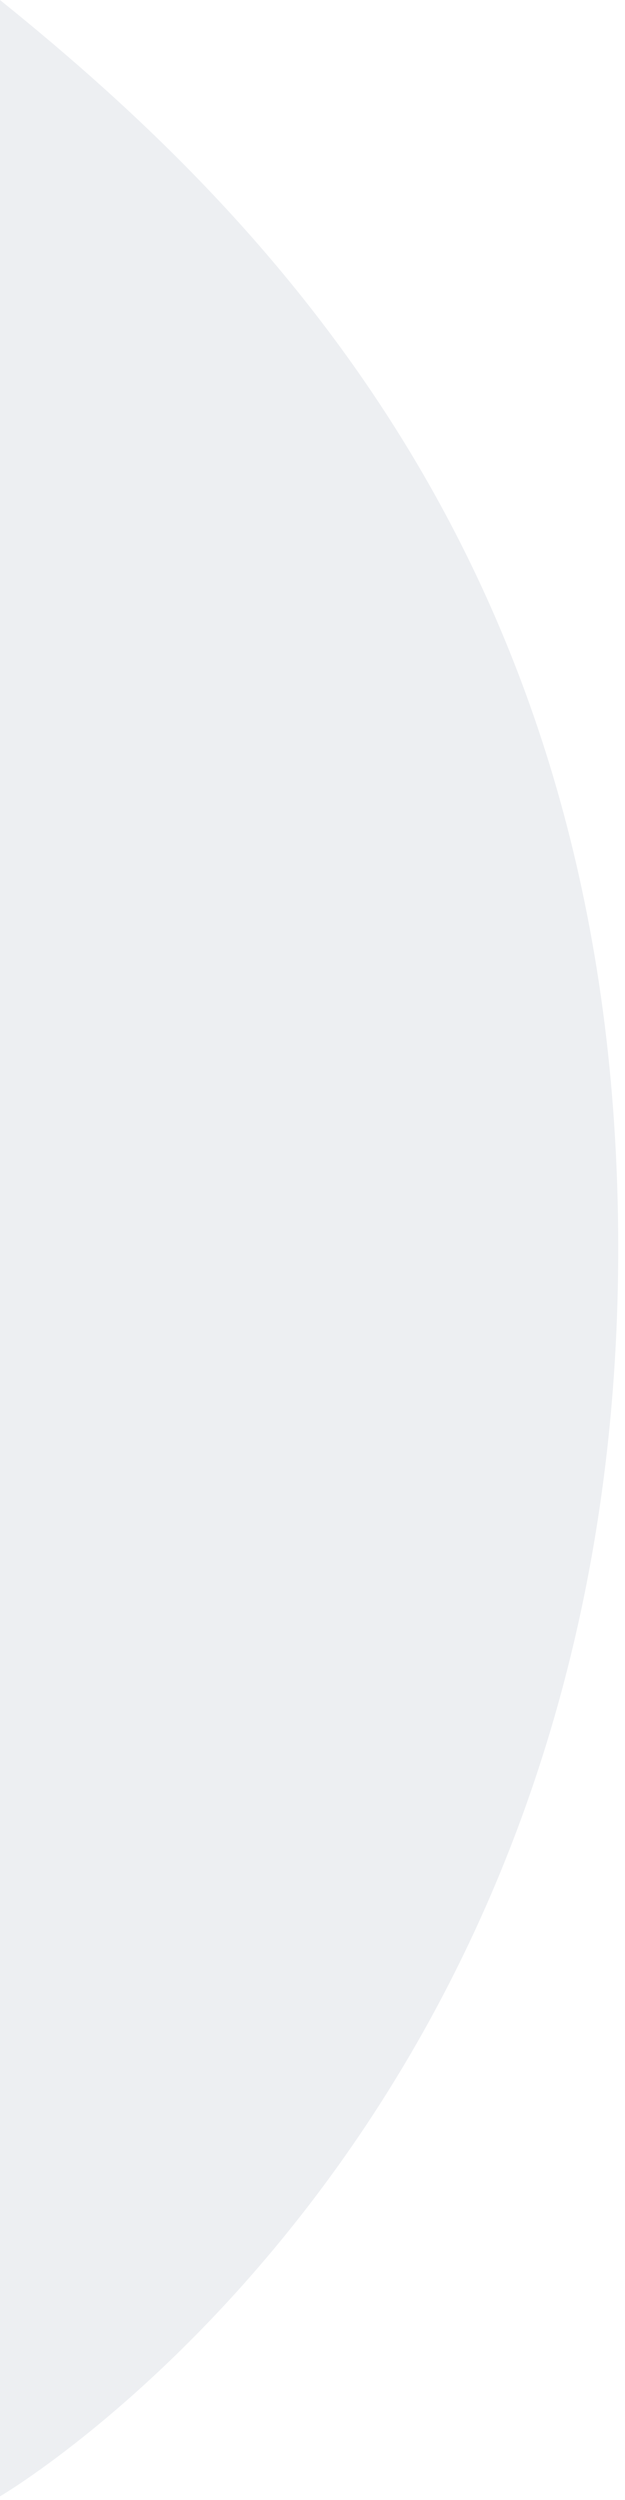 <svg width="48" height="192" viewBox="0 0 48 192" fill="none" xmlns="http://www.w3.org/2000/svg">
<g opacity="0.5" clip-path="url(#clip0_10406_10088)">
<path opacity="0.7" d="M0 0V191.72C0 191.72 47.48 163.99 47.48 95.86C47.48 44.29 21.07 16.98 0 0Z" fill="#CED4DA"/>
</g>
<defs>
<clipPath id="clip0_10406_10088">
<rect width="47.48" height="191.72" fill="white"/>
</clipPath>
</defs>
</svg>
